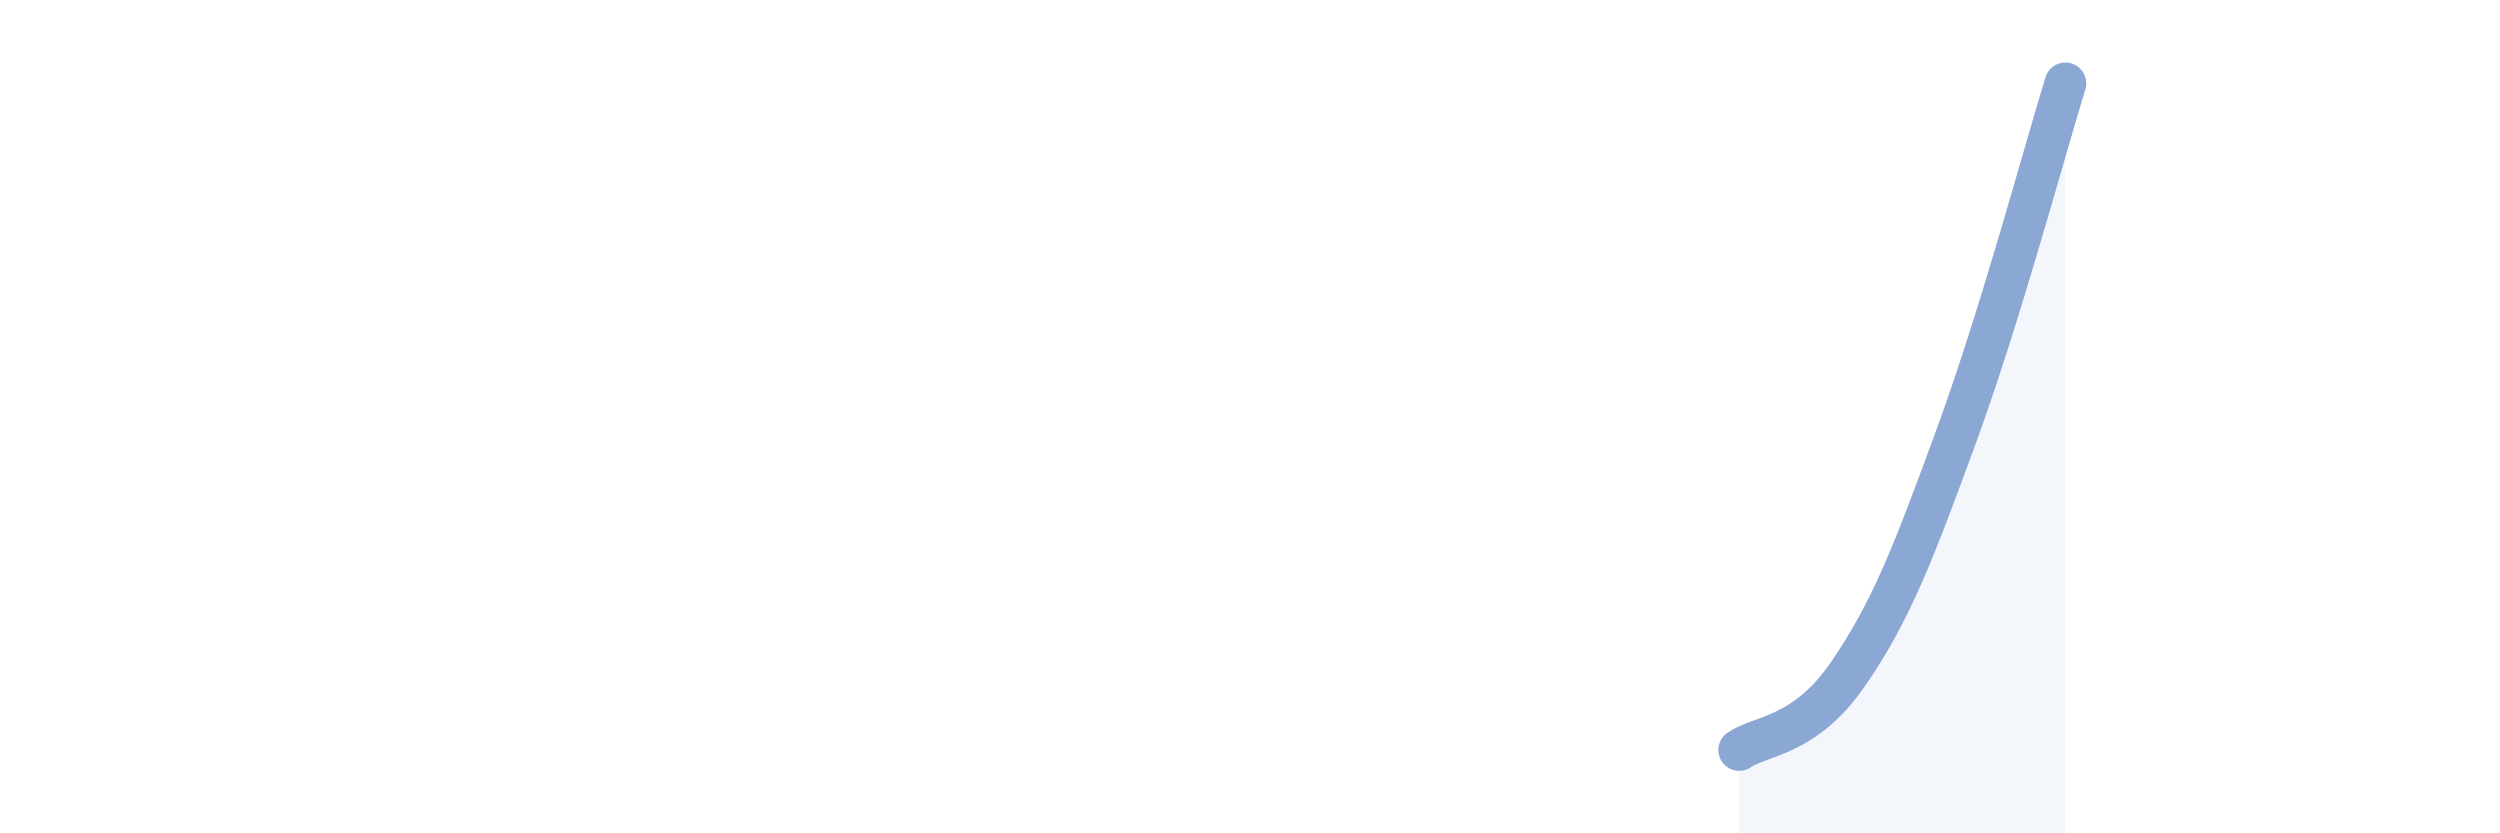 
    <svg width="60" height="20" viewBox="0 0 60 20" xmlns="http://www.w3.org/2000/svg">
      <path
        d="M 41.74,18 C 42.26,17.64 43.31,17.69 44.35,16.18 C 45.39,14.67 45.92,13.28 46.96,10.44 C 48,7.6 49.05,3.69 49.57,2L49.57 20L41.74 20Z"
        fill="#8ba7d3"
        opacity="0.1"
        stroke-linecap="round"
        stroke-linejoin="round"
      />
      <path
        d="M 41.74,18 C 42.26,17.64 43.31,17.69 44.35,16.18 C 45.39,14.67 45.92,13.28 46.96,10.44 C 48,7.6 49.05,3.69 49.57,2"
        stroke="#8ba7d3"
        stroke-width="1"
        fill="none"
        stroke-linecap="round"
        stroke-linejoin="round"
      />
    </svg>
  